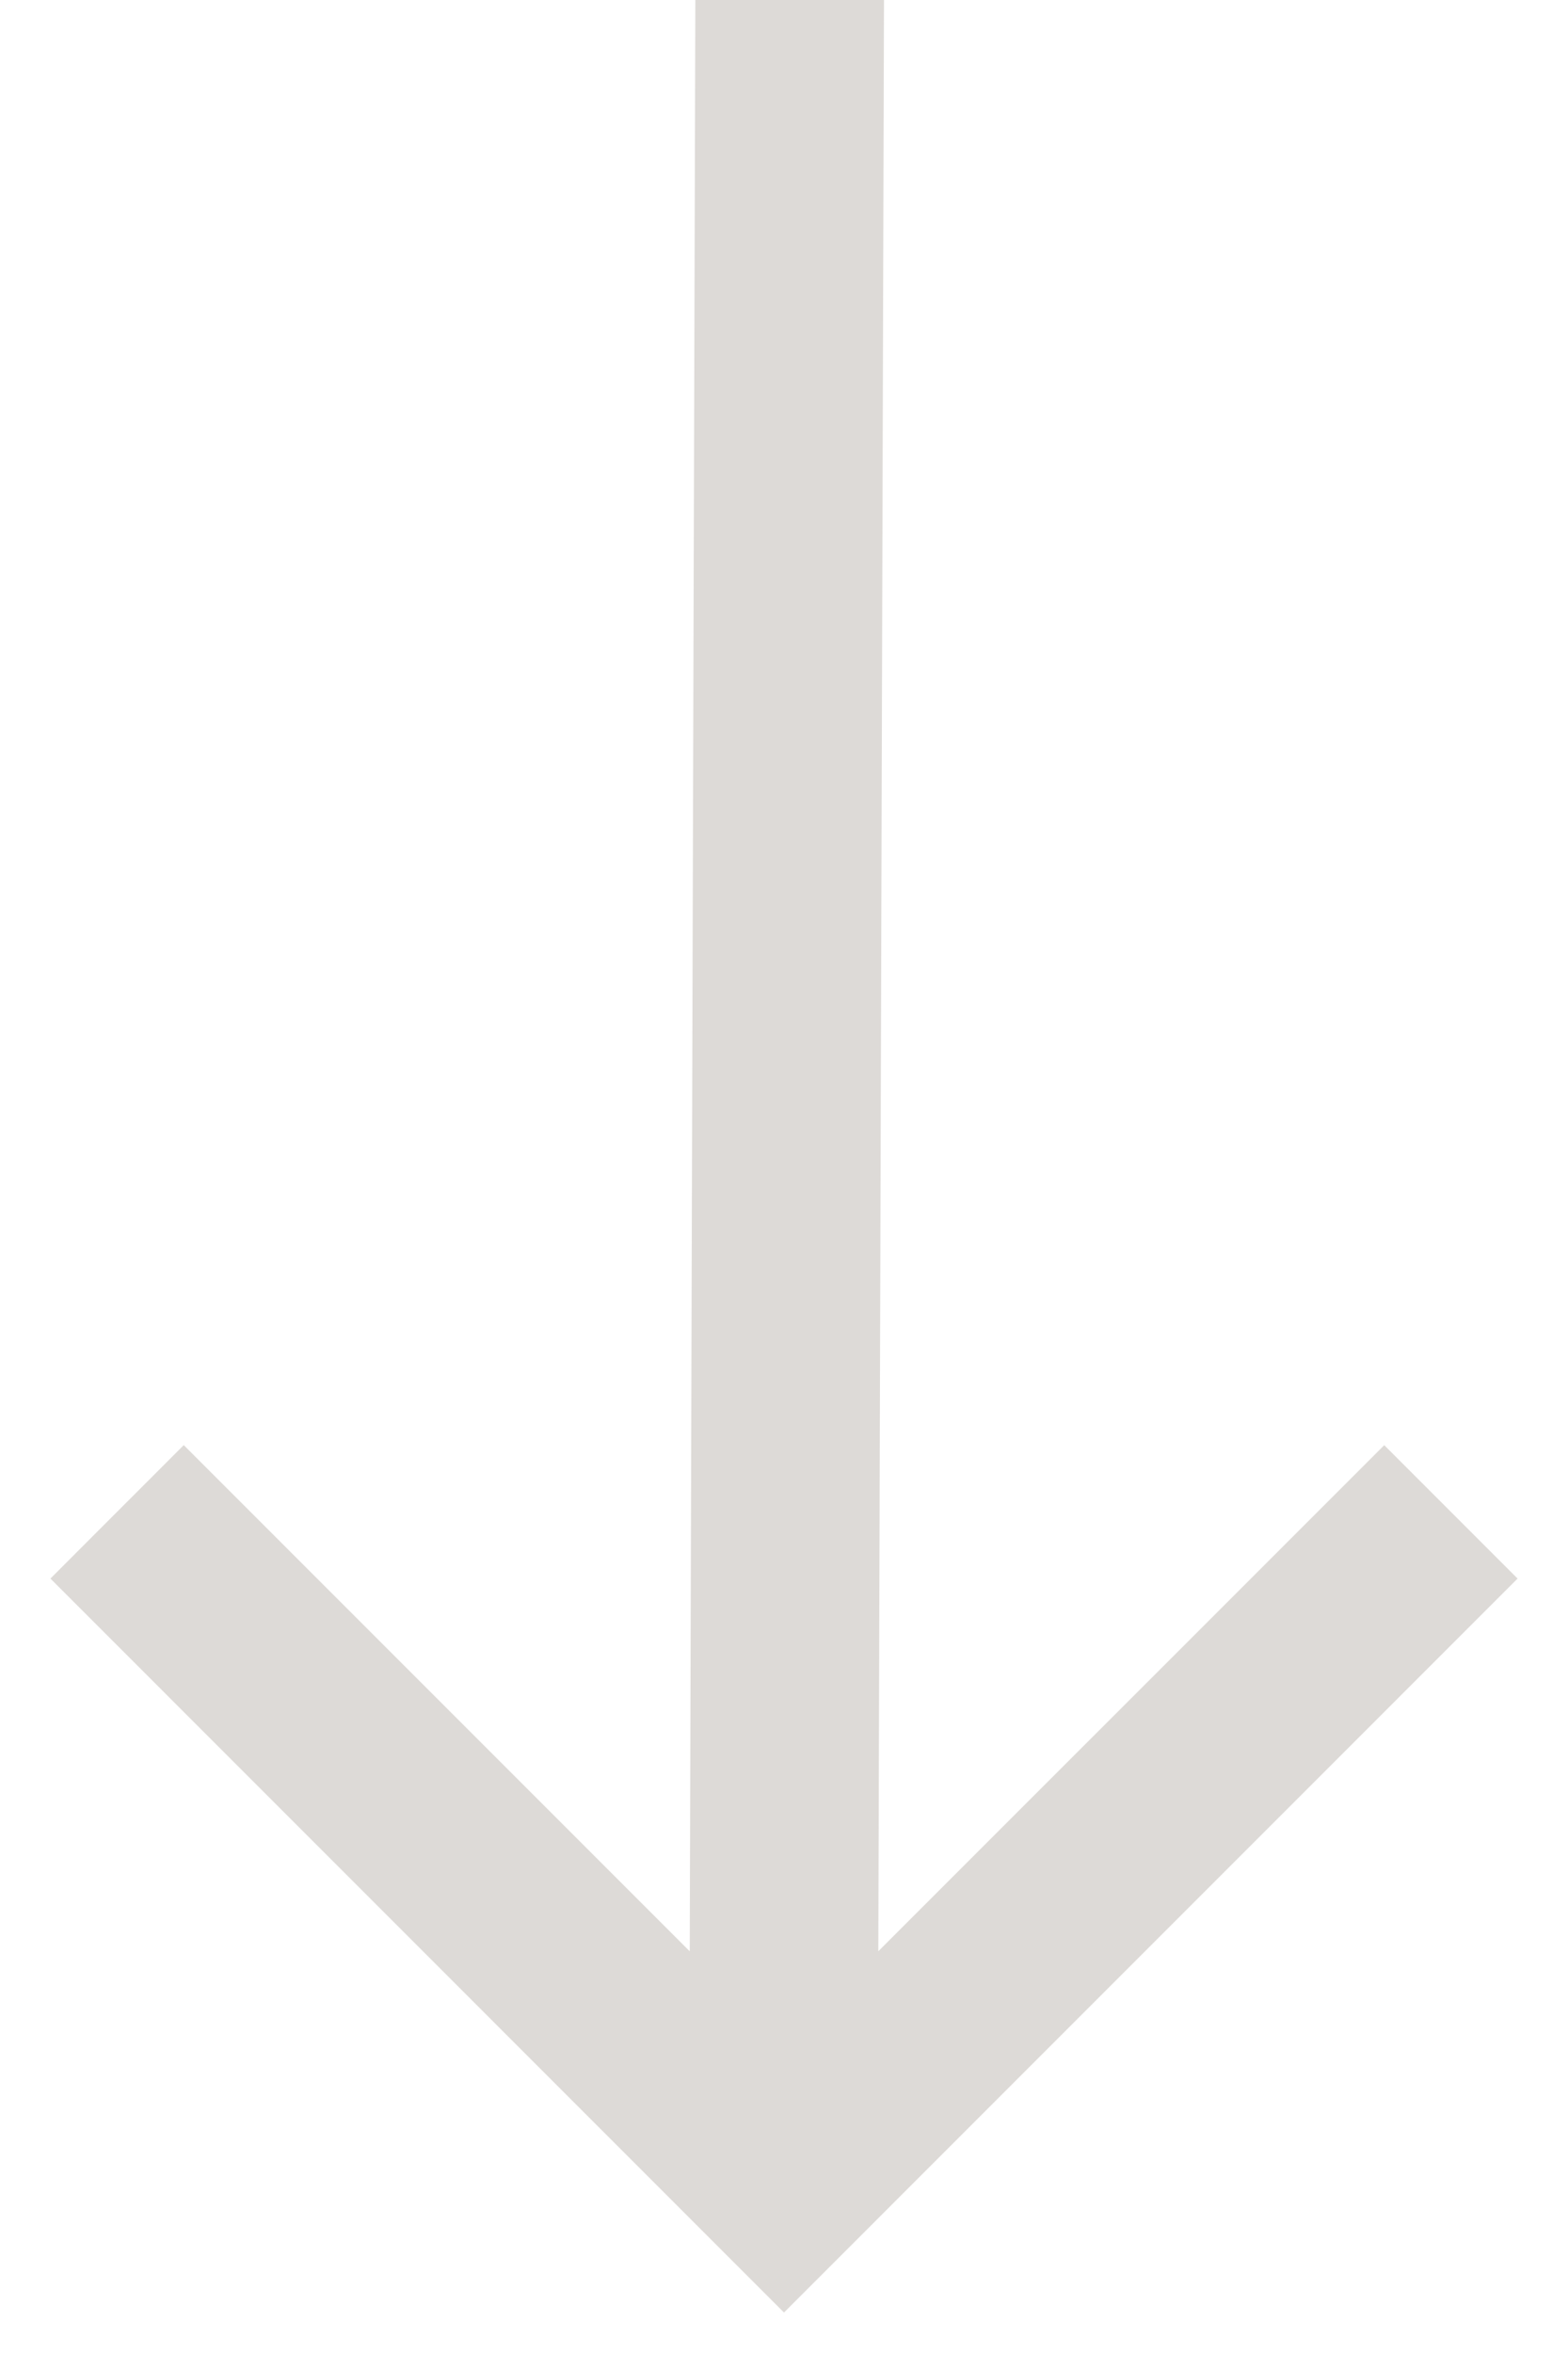 <svg width="26" height="39" fill="none" xmlns="http://www.w3.org/2000/svg"><path opacity=".2" d="m14.564 32.342.094-32.344H11.53l-.093 32.344-8.39-8.39-2.211 2.212L13 38.329l12.164-12.165-2.211-2.211-8.39 8.389Z" fill="#564837"/></svg>
